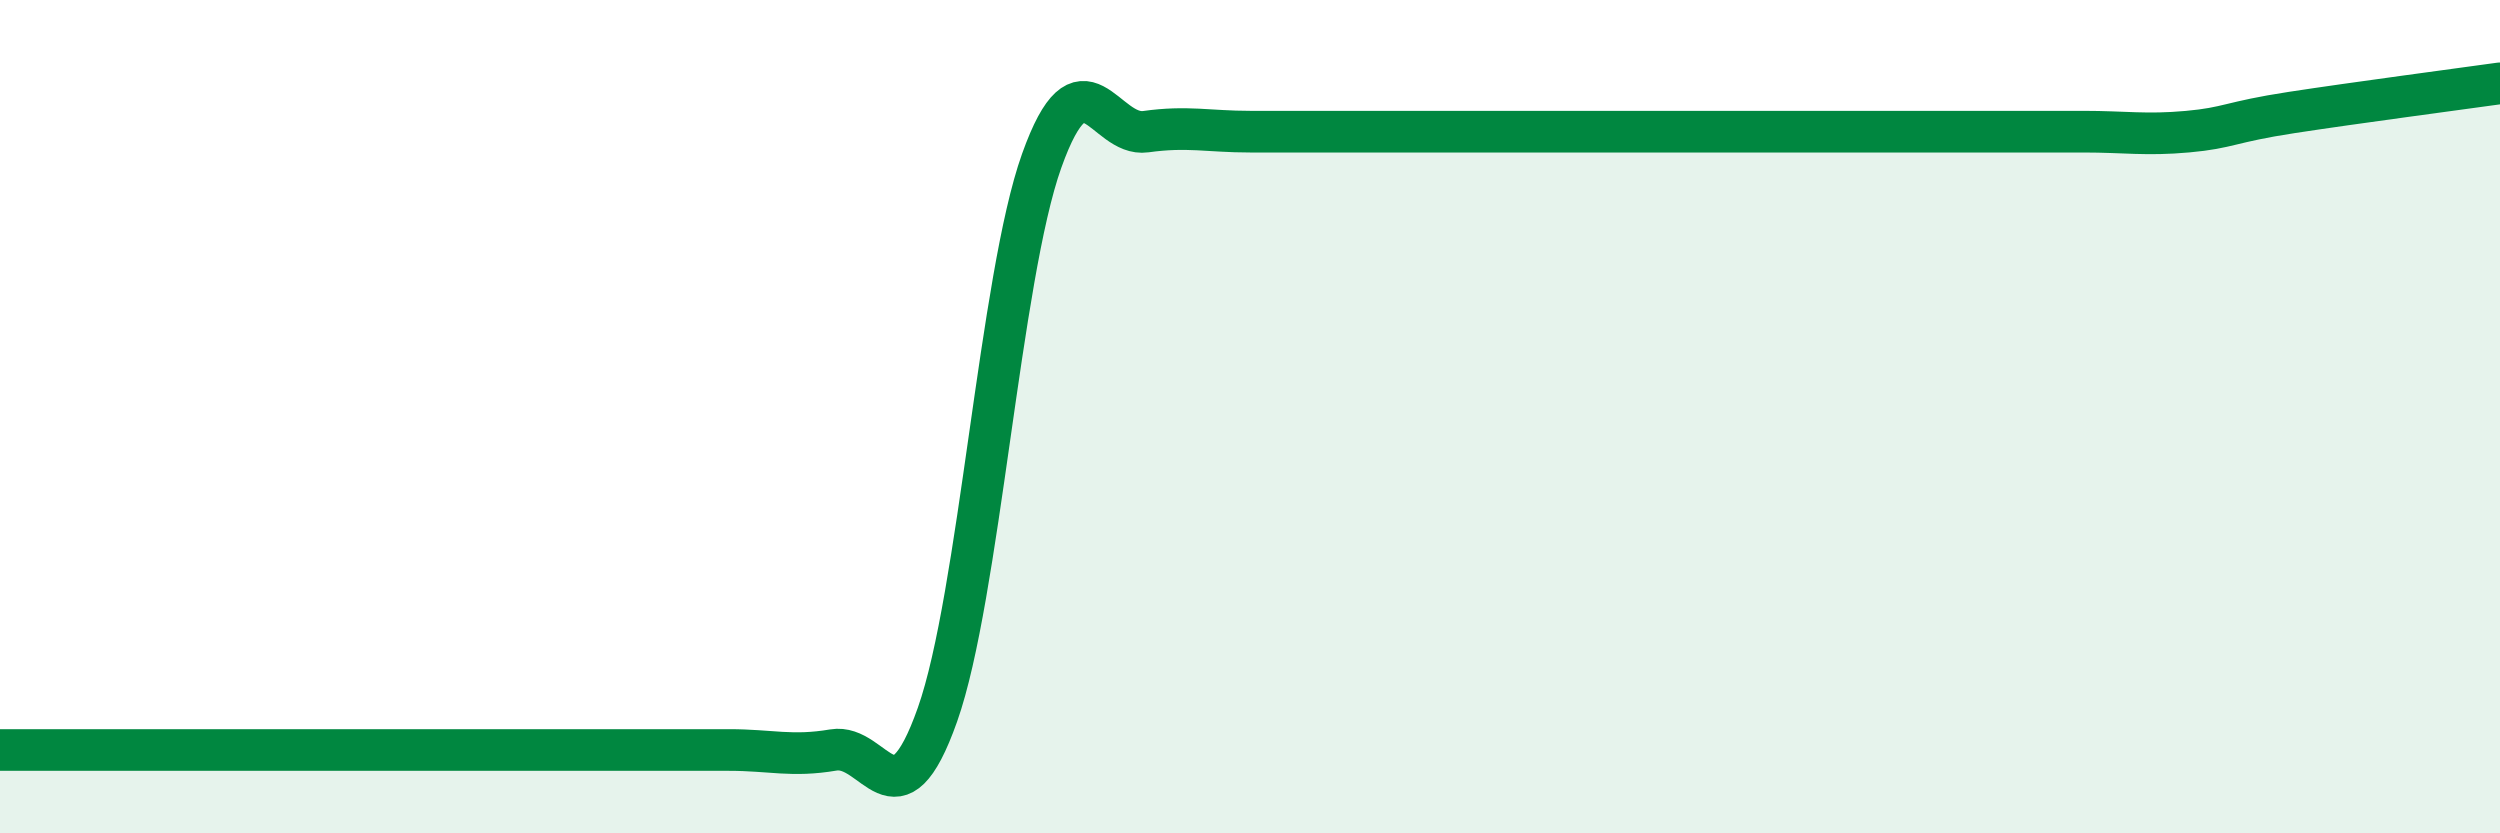 
    <svg width="60" height="20" viewBox="0 0 60 20" xmlns="http://www.w3.org/2000/svg">
      <path
        d="M 0,18 C 0.5,18 1.5,18 2.5,18 C 3.5,18 4,18 5,18 C 6,18 6.5,18 7.5,18 C 8.5,18 9,18 10,18 C 11,18 11.5,18 12.5,18 C 13.5,18 14,18 15,18 C 16,18 16.5,18 17.5,18 C 18.5,18 19,18.17 20,18 C 21,17.83 21.5,19.98 22.5,17.15 C 23.5,14.32 24,6.66 25,3.86 C 26,1.06 26.5,3.3 27.5,3.16 C 28.5,3.02 29,3.16 30,3.16 C 31,3.16 31.5,3.16 32.5,3.16 C 33.5,3.16 34,3.16 35,3.16 C 36,3.16 36.5,3.16 37.5,3.16 C 38.5,3.16 39,3.16 40,3.16 C 41,3.16 41.5,3.16 42.5,3.16 C 43.5,3.16 44,3.16 45,3.16 C 46,3.16 46.5,3.16 47.5,3.16 C 48.5,3.16 49,3.16 50,3.16 C 51,3.16 51.5,3.25 52.5,3.16 C 53.5,3.07 53.5,2.93 55,2.7 C 56.5,2.47 59,2.14 60,2L60 20L0 20Z"
        fill="#008740"
        opacity="0.1"
        stroke-linecap="round"
        stroke-linejoin="round"
      />
      <path
        d="M 0,18 C 0.5,18 1.5,18 2.5,18 C 3.5,18 4,18 5,18 C 6,18 6.5,18 7.5,18 C 8.5,18 9,18 10,18 C 11,18 11.5,18 12.5,18 C 13.5,18 14,18 15,18 C 16,18 16.5,18 17.5,18 C 18.5,18 19,18.17 20,18 C 21,17.83 21.5,19.98 22.5,17.15 C 23.5,14.32 24,6.66 25,3.86 C 26,1.06 26.5,3.3 27.5,3.16 C 28.5,3.02 29,3.16 30,3.16 C 31,3.16 31.5,3.16 32.5,3.16 C 33.5,3.16 34,3.16 35,3.16 C 36,3.16 36.5,3.16 37.5,3.16 C 38.5,3.16 39,3.16 40,3.16 C 41,3.16 41.5,3.16 42.5,3.16 C 43.5,3.16 44,3.16 45,3.16 C 46,3.16 46.5,3.16 47.5,3.16 C 48.5,3.16 49,3.16 50,3.16 C 51,3.16 51.5,3.25 52.5,3.16 C 53.5,3.07 53.5,2.93 55,2.7 C 56.5,2.47 59,2.14 60,2"
        stroke="#008740"
        stroke-width="1"
        fill="none"
        stroke-linecap="round"
        stroke-linejoin="round"
      />
    </svg>
  